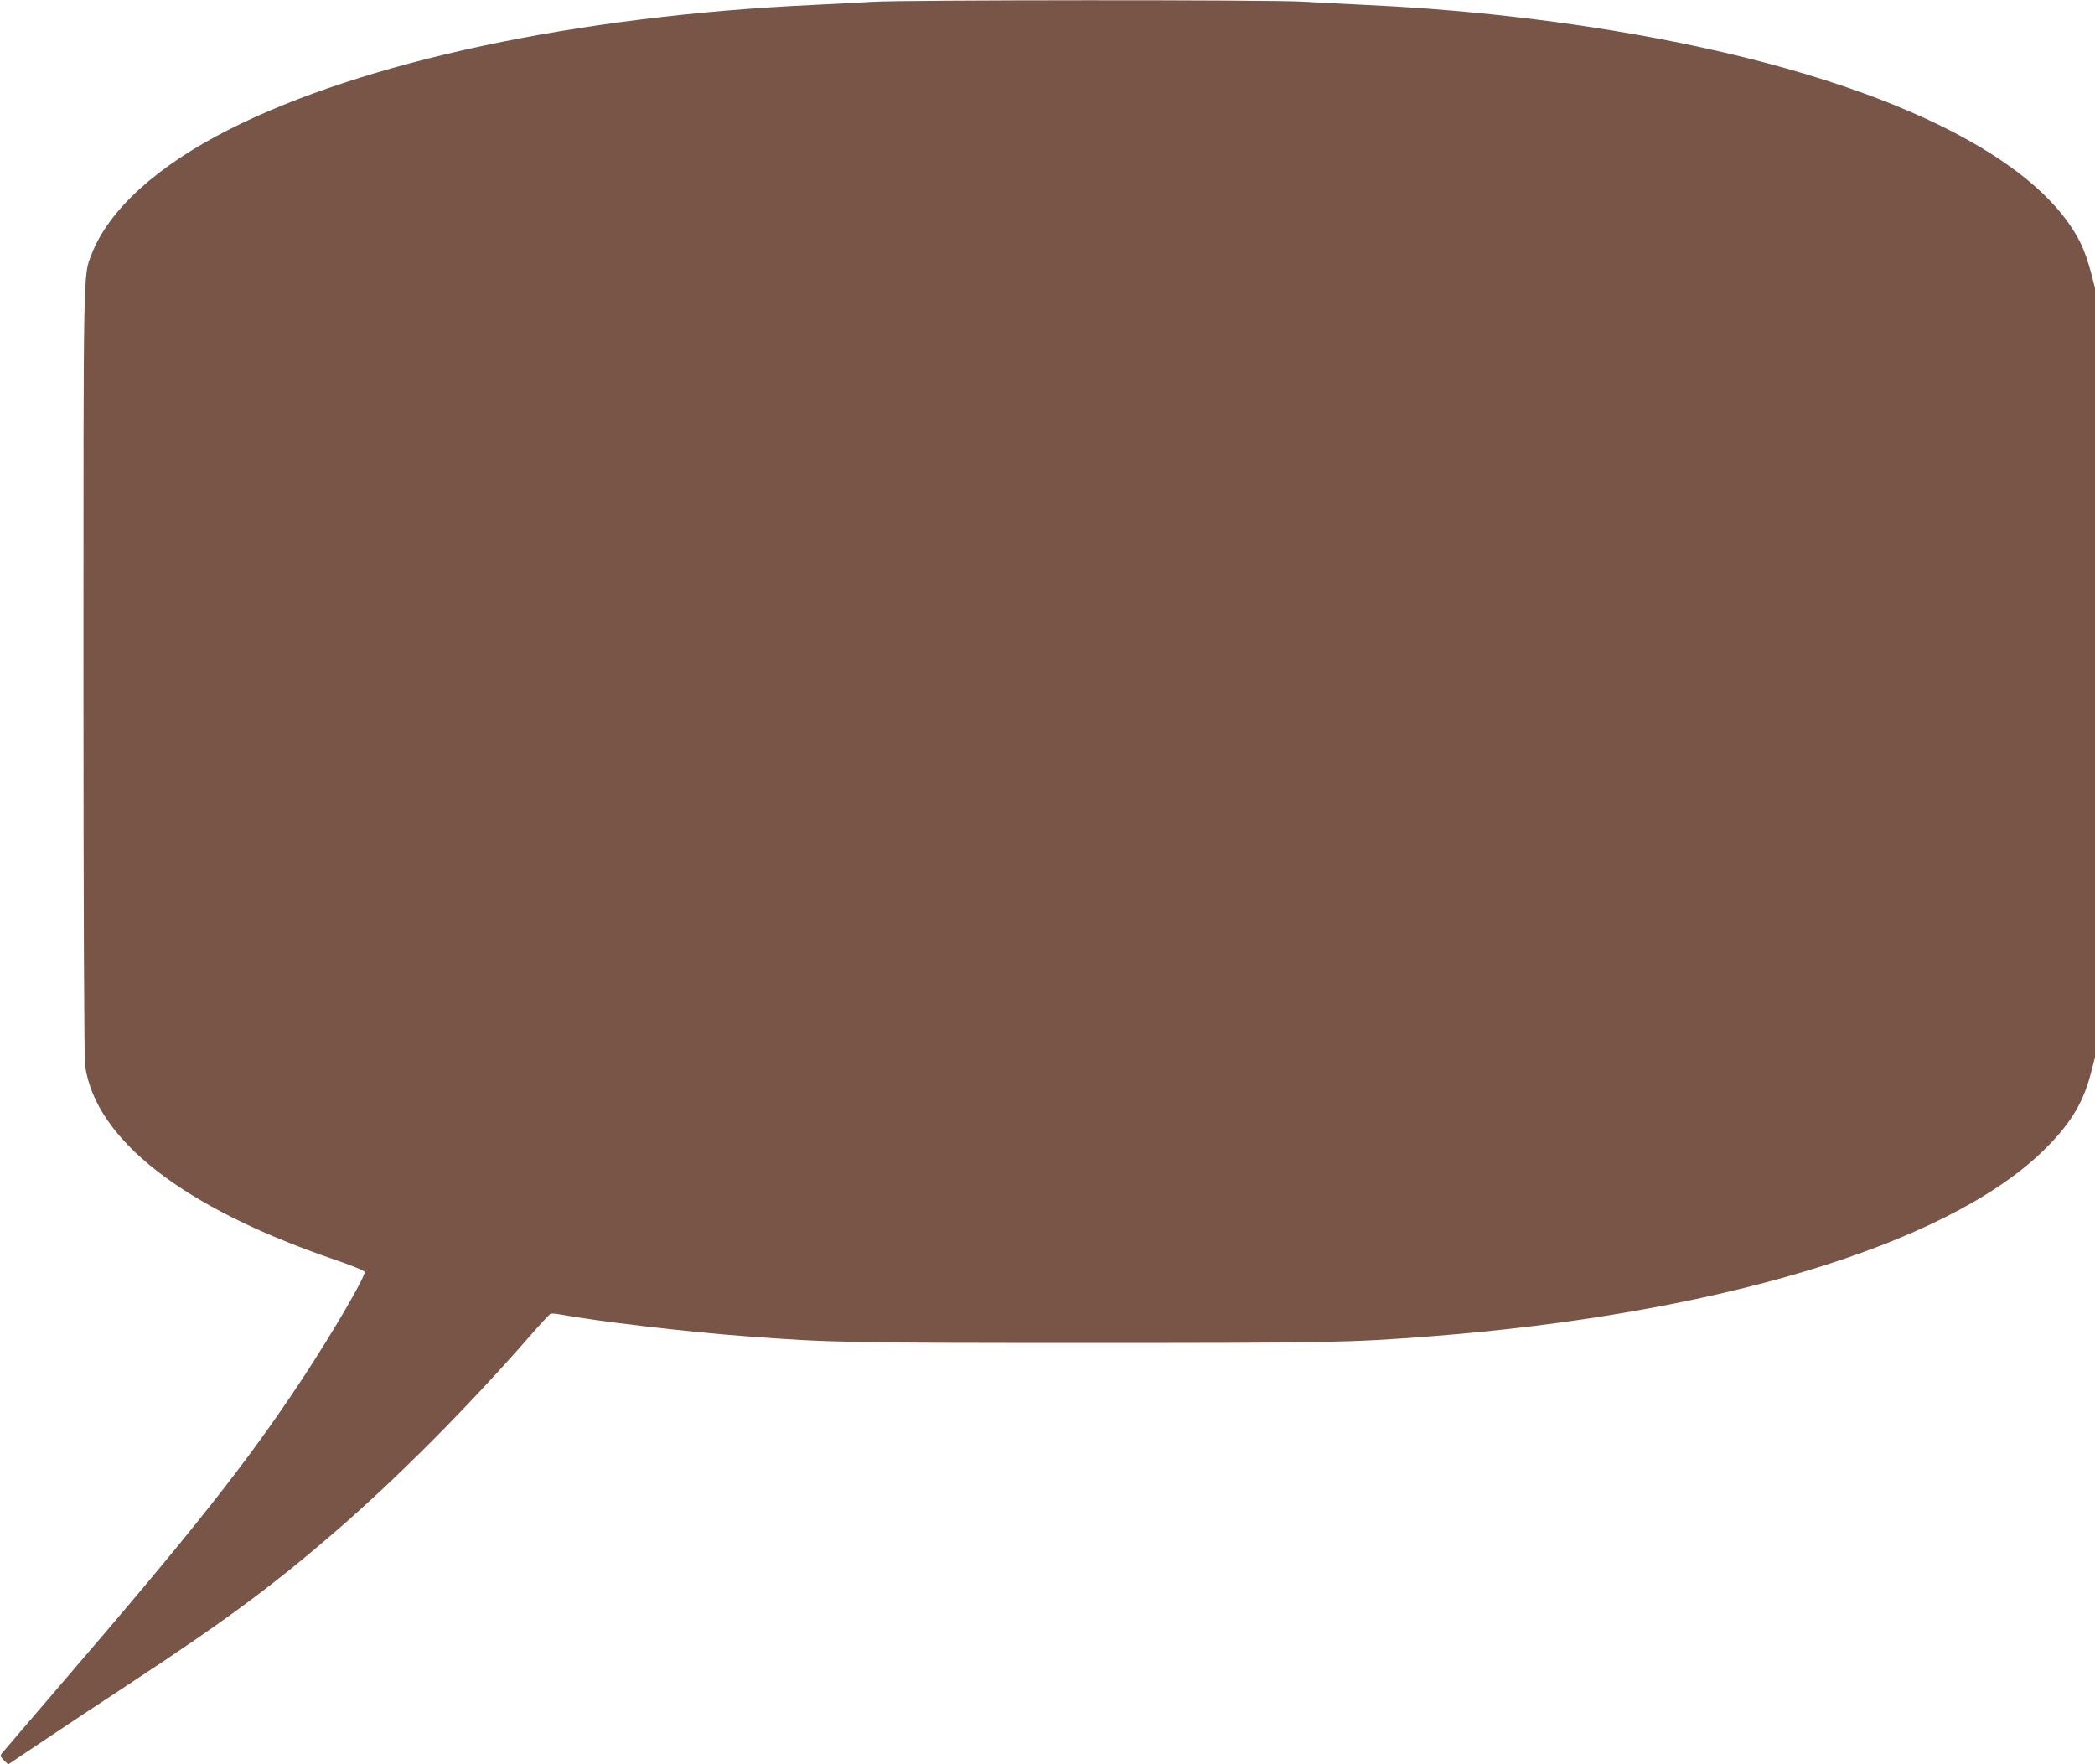 <?xml version="1.0" standalone="no"?>
<!DOCTYPE svg PUBLIC "-//W3C//DTD SVG 20010904//EN"
 "http://www.w3.org/TR/2001/REC-SVG-20010904/DTD/svg10.dtd">
<svg version="1.0" xmlns="http://www.w3.org/2000/svg"
 width="1280pt" height="1078pt" viewBox="0 0 1280 1078"
 preserveAspectRatio="xMidYMid meet">
<g transform="translate(0,1078) scale(0.1,-0.1)"
fill="#795548" stroke="none">
<path d="M5330 10769 c-63 -4 -225 -12 -360 -19 -1443 -67 -2748 -345 -3570
-761 -438 -221 -736 -491 -841 -764 -51 -131 -49 -46 -49 -2554 0 -1446 4
-2361 10 -2403 65 -450 596 -865 1510 -1179 115 -39 196 -72 198 -80 5 -28
-197 -374 -378 -649 -342 -518 -663 -924 -1490 -1885 -184 -215 -341 -398
-348 -407 -12 -15 -10 -21 12 -43 l26 -25 212 142 c117 79 364 242 548 363
557 366 858 588 1235 914 374 323 810 760 1188 1193 65 75 125 139 131 141 7
3 33 1 59 -4 220 -41 778 -107 1132 -133 516 -39 624 -41 2095 -41 1468 0
1595 2 2085 40 1746 135 3144 556 3738 1124 171 164 254 298 302 484 l25 97 0
2350 0 2350 -25 97 c-14 54 -39 126 -55 161 -269 576 -1332 1064 -2871 1316
-490 80 -987 132 -1504 156 -126 6 -300 15 -385 20 -181 12 -2457 11 -2630 -1z"/>
</g>
</svg>
